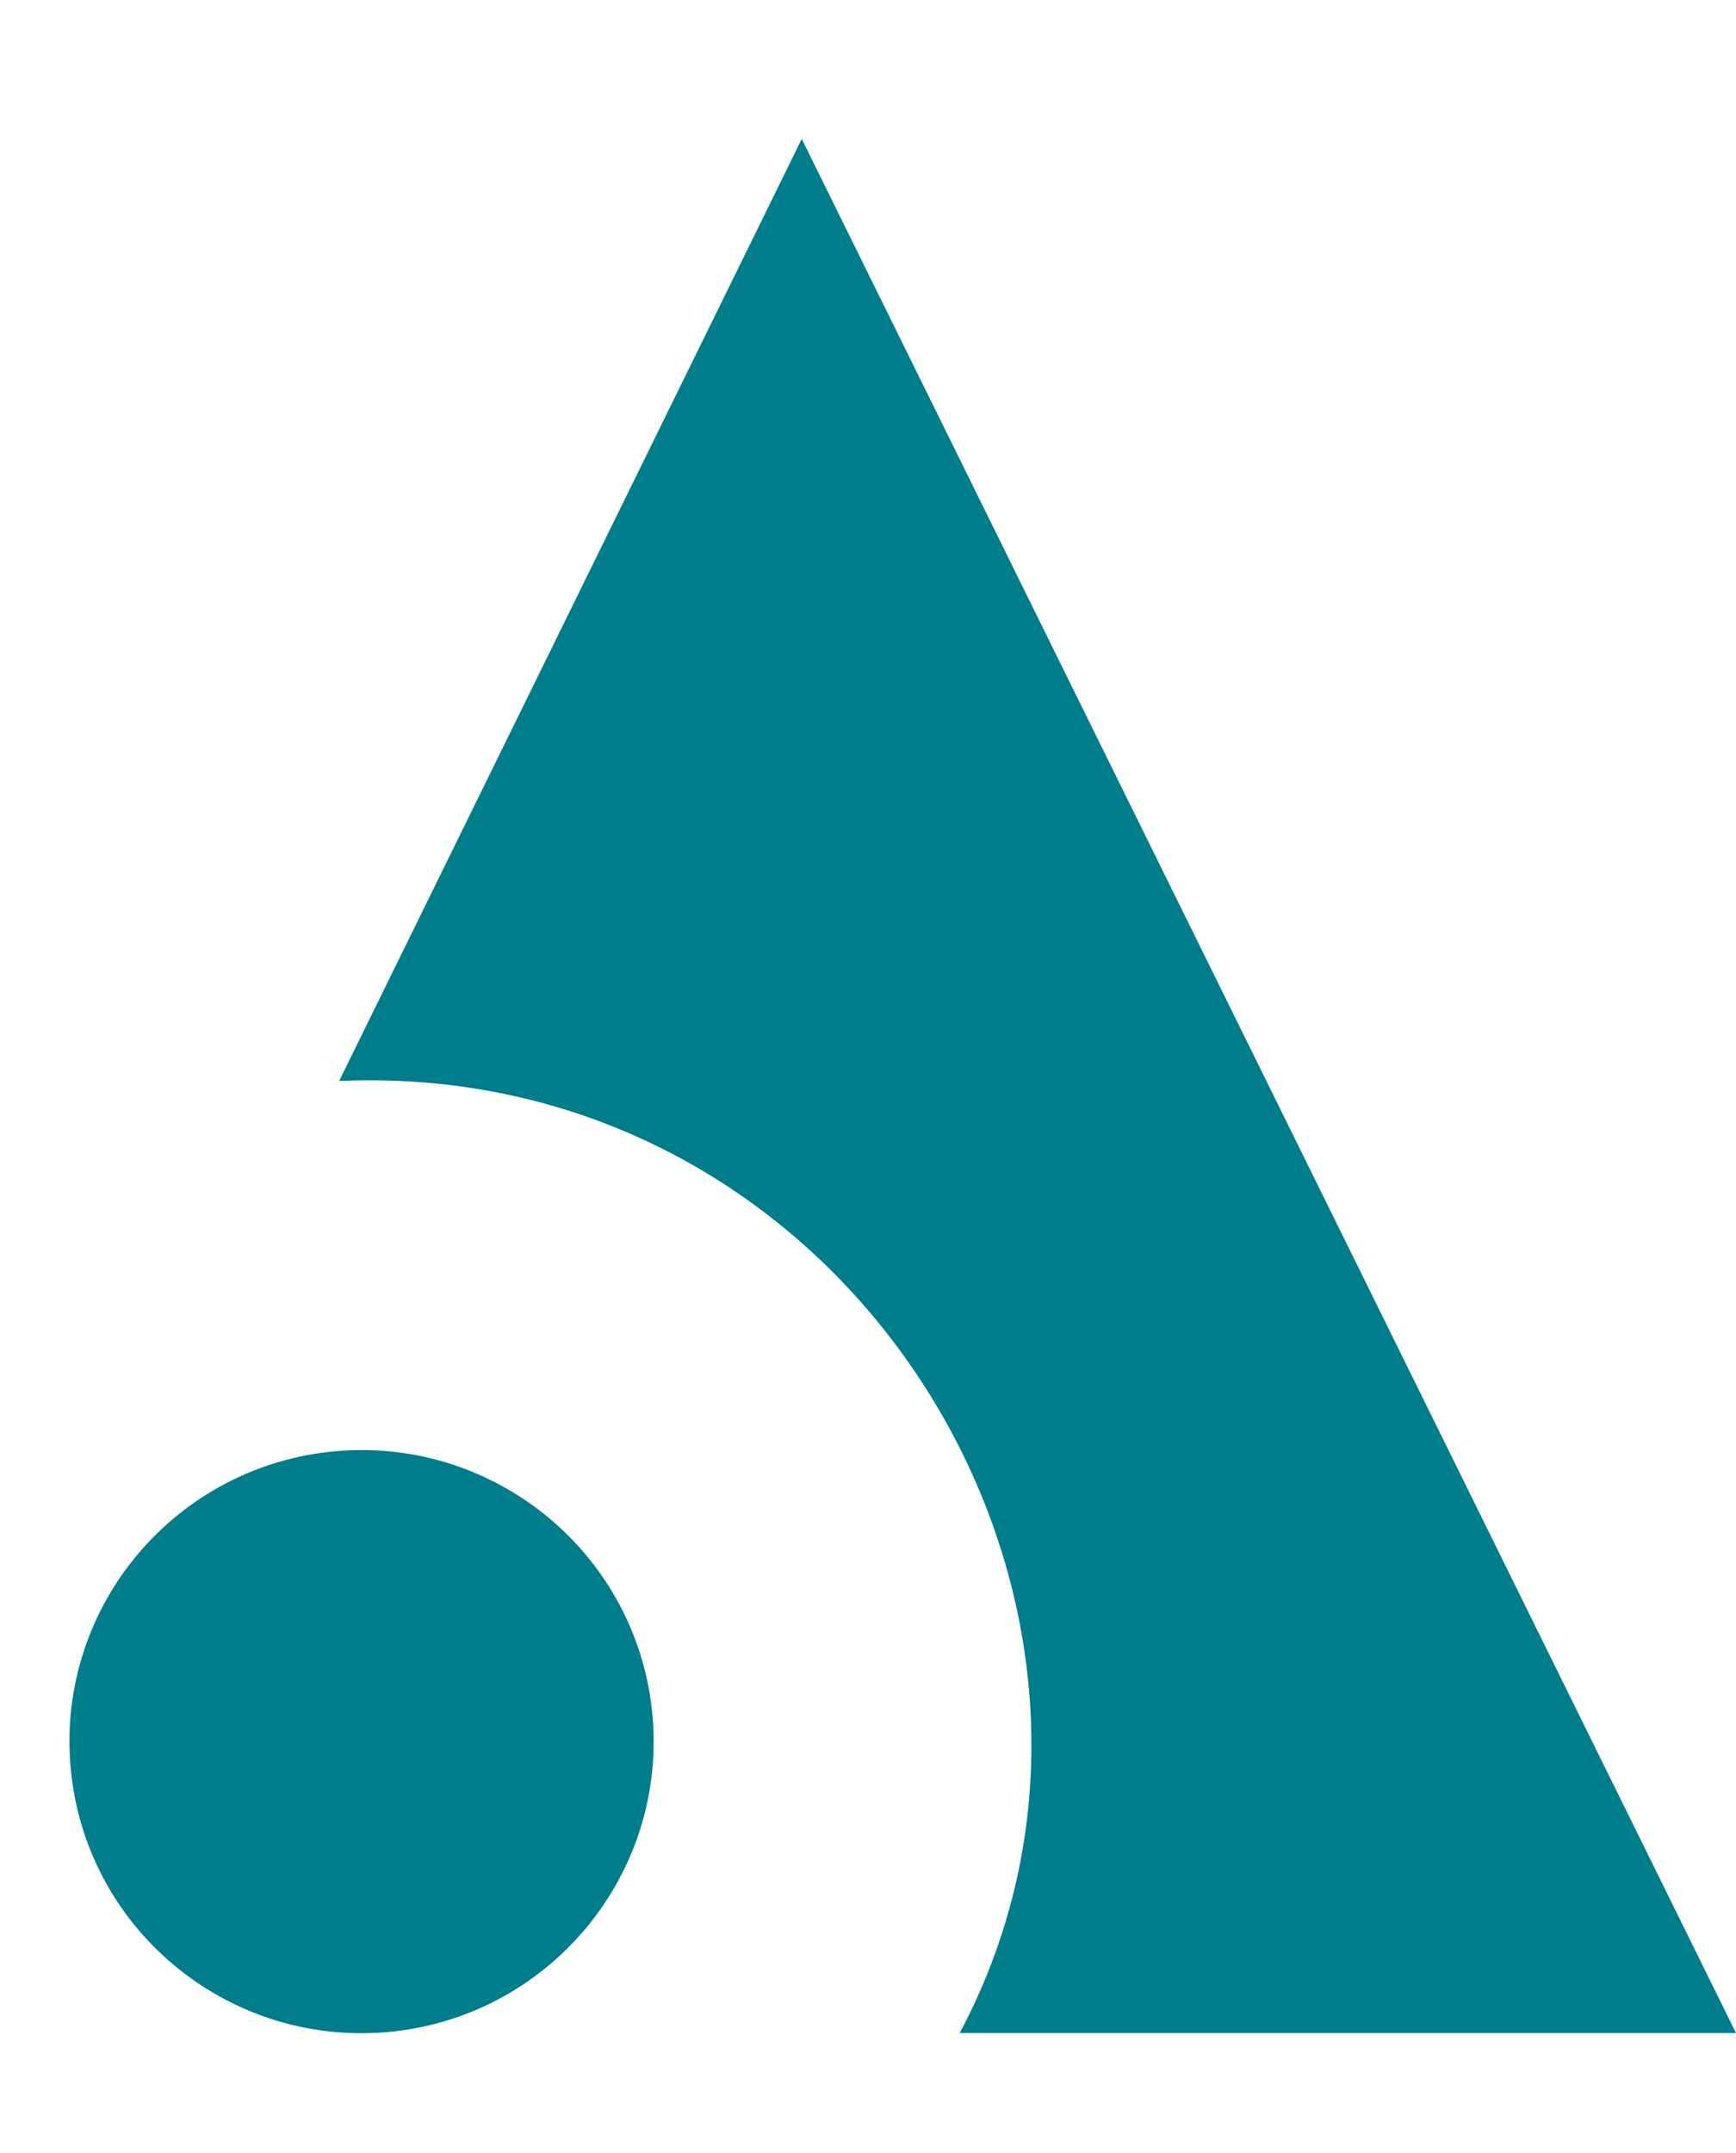<svg width="25" height="31" viewBox="0 0 25 31" fill="none" xmlns="http://www.w3.org/2000/svg">
<path d="M9.398 24.72C9.594 27.028 7.879 29.062 5.565 29.26C3.25 29.457 1.212 27.744 1.016 25.434C0.817 23.124 2.533 21.093 4.848 20.894C7.163 20.698 9.201 22.41 9.398 24.72Z" fill="#007D8A"/>
<path d="M13.82 29.274C17.053 23.206 12.322 15.241 4.884 15.564L11.546 2L25 29.273H13.82V29.274Z" fill="#007D8A"/>
</svg>
